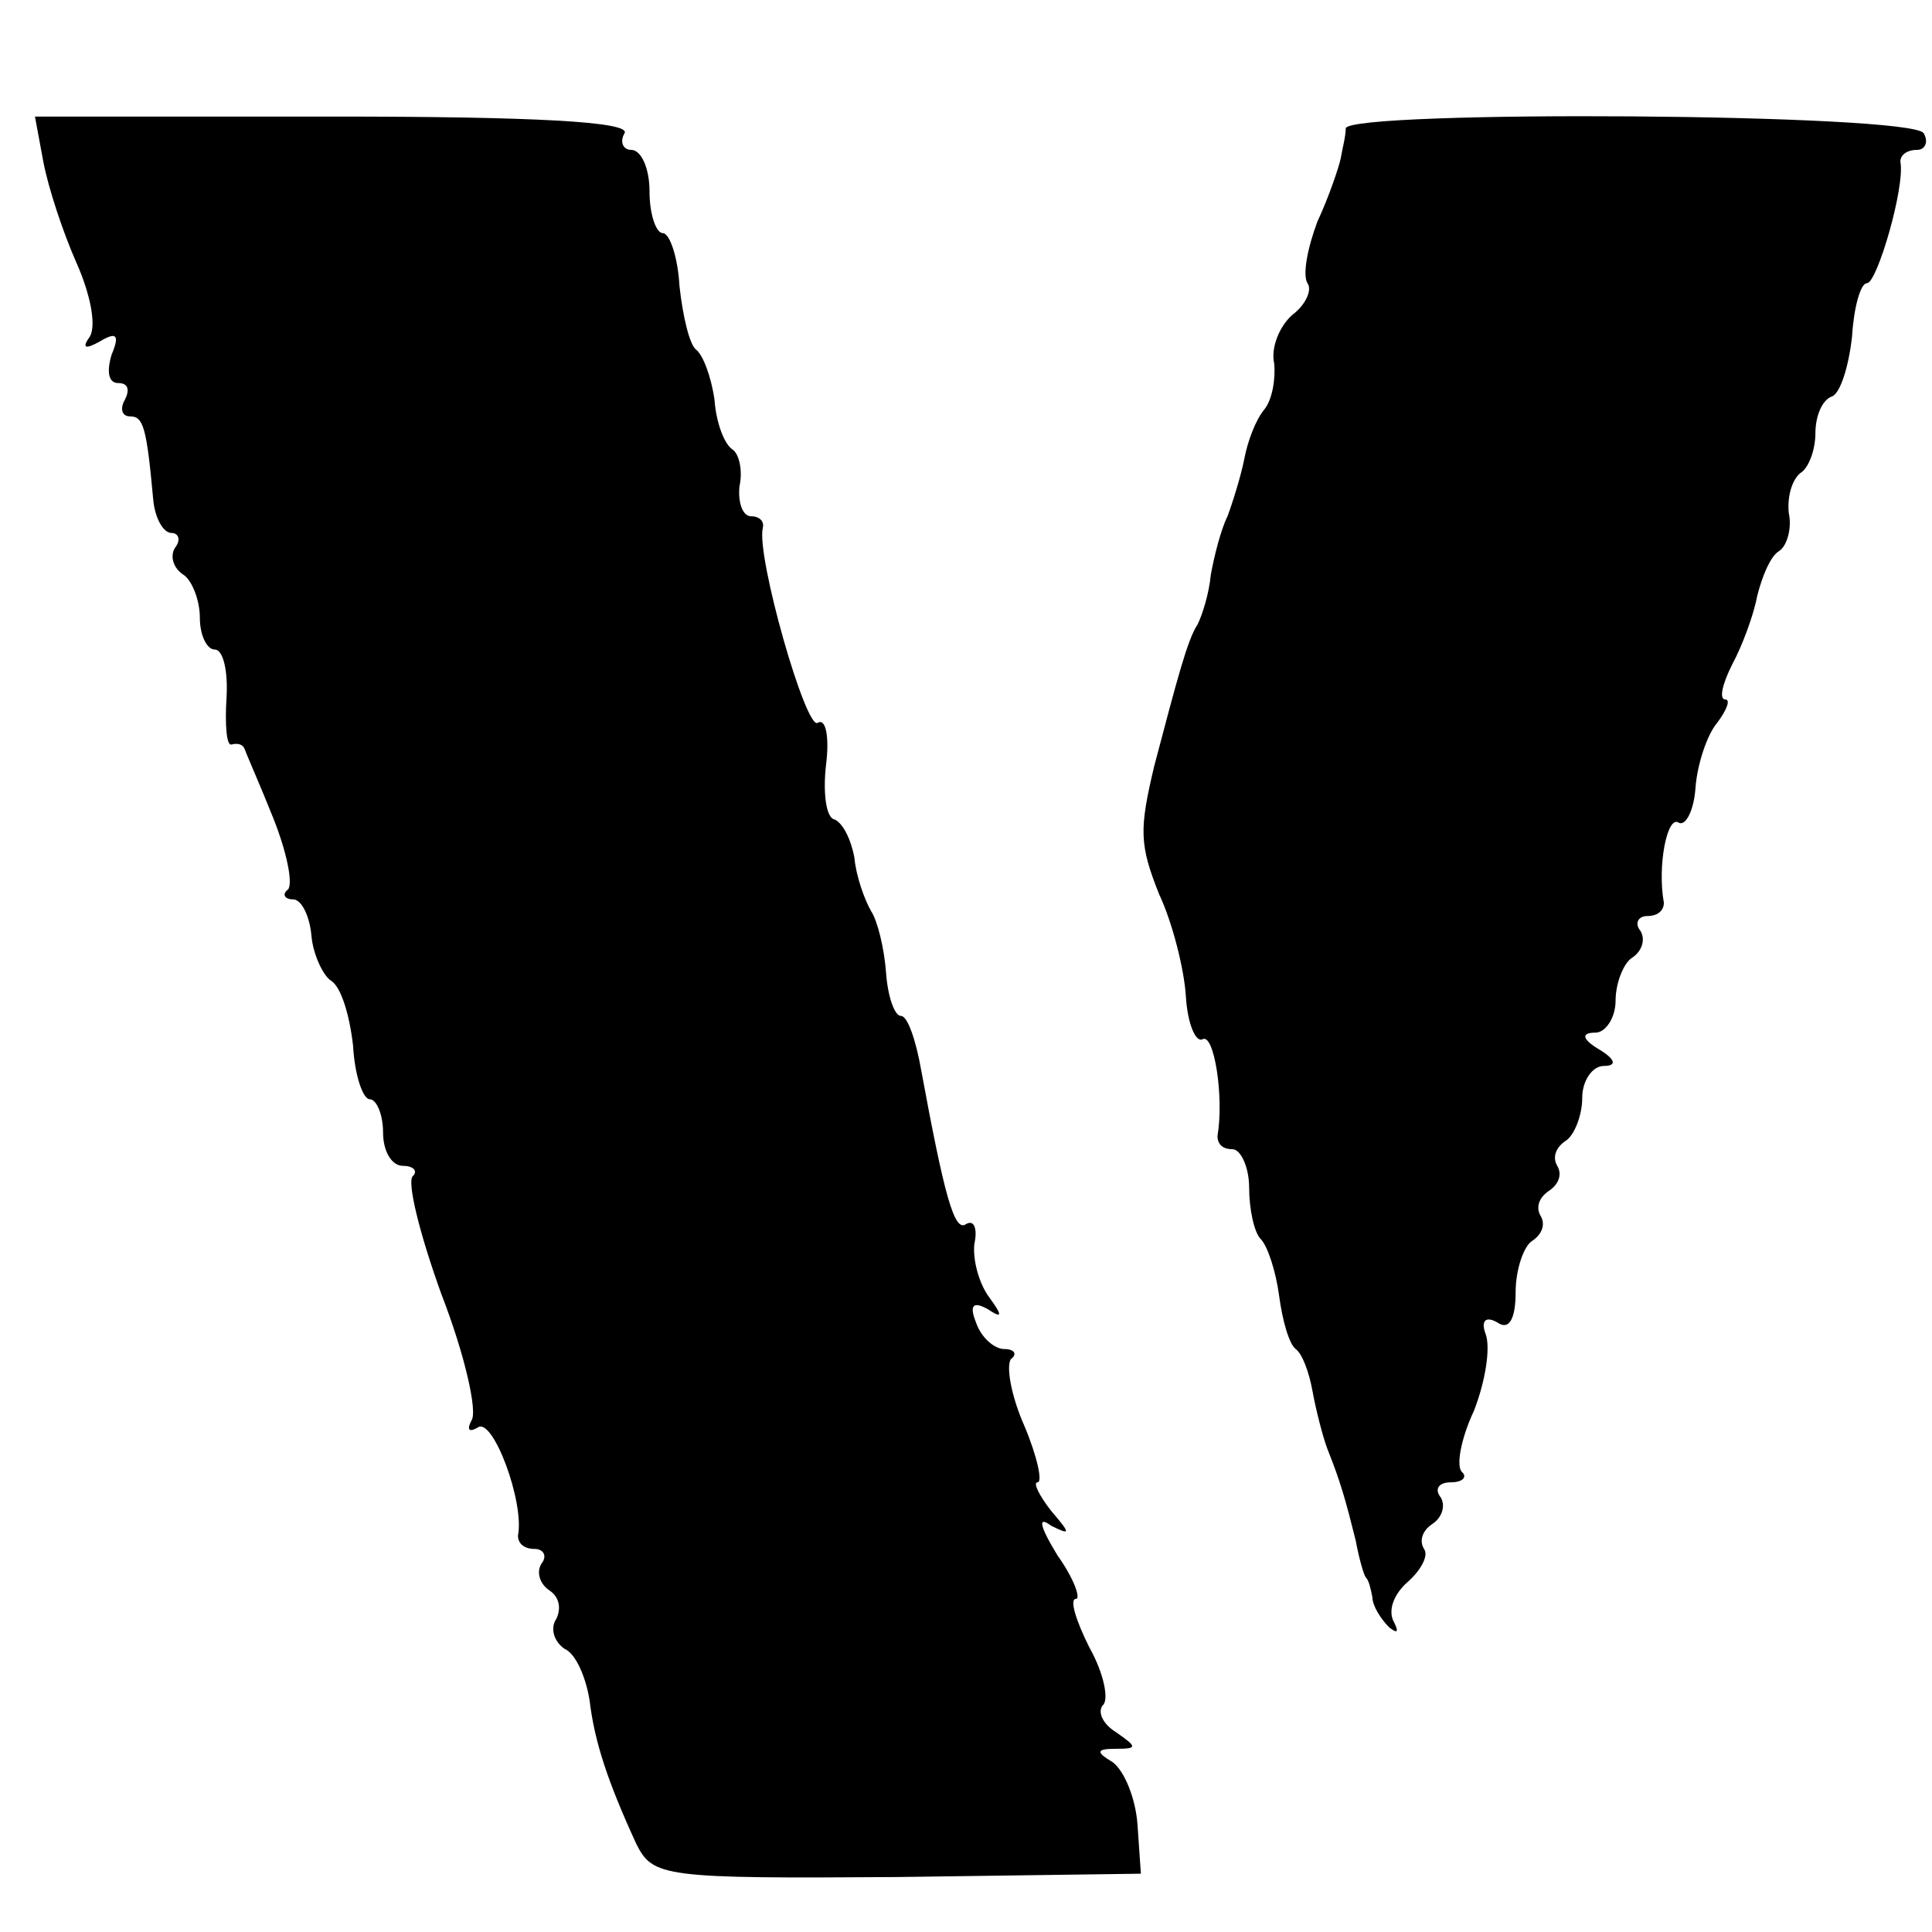 <?xml version="1.0" standalone="no"?>
<!DOCTYPE svg PUBLIC "-//W3C//DTD SVG 20010904//EN"
 "http://www.w3.org/TR/2001/REC-SVG-20010904/DTD/svg10.dtd">
<svg version="1.0" xmlns="http://www.w3.org/2000/svg"
 width="116pt" height="116pt" viewBox="0 0 116 116"
 preserveAspectRatio="xMidYMid meet">
<g transform="translate(0,116) scale(0.1,-0.1)"
fill="#000000" stroke="none">
<path d="M26 1063 c3 -16 12 -43 20 -61 8 -18 12 -37 8 -44 -5 -7 -3 -8 6 -3
10 6 12 4 7 -8 -3 -10 -2 -17 4 -17 6 0 7 -4 4 -10 -3 -5 -2 -10 3 -10 8 0 10
-6 14 -50 1 -11 6 -20 11 -20 4 0 6 -4 2 -9 -3 -5 -1 -12 5 -16 5 -3 10 -15
10 -26 0 -10 4 -19 9 -19 5 0 8 -13 7 -29 -1 -16 0 -29 3 -28 4 1 7 0 8 -3 1
-3 9 -21 17 -41 8 -20 12 -39 9 -43 -4 -3 -2 -6 3 -6 5 0 10 -10 11 -22 1 -11
7 -24 12 -27 6 -4 11 -21 13 -39 1 -18 6 -32 10 -32 4 0 8 -9 8 -20 0 -11 5
-20 12 -20 6 0 9 -3 6 -6 -4 -3 4 -35 17 -71 14 -36 22 -71 18 -76 -3 -6 -1
-7 4 -4 9 6 28 -45 24 -65 0 -5 4 -8 10 -8 5 0 8 -4 4 -9 -3 -5 -1 -12 5 -16
6 -4 7 -11 4 -17 -4 -6 -1 -14 5 -18 7 -3 13 -18 15 -31 3 -25 11 -49 28 -86
10 -20 16 -21 157 -20 l146 2 -2 29 c-1 16 -8 33 -15 38 -10 6 -10 8 2 8 13 0
13 1 0 10 -8 5 -11 12 -8 16 4 3 1 19 -8 35 -8 16 -12 29 -8 29 3 0 -1 12 -11
26 -11 18 -12 24 -4 18 12 -6 12 -5 0 9 -7 9 -11 17 -8 17 3 0 0 15 -8 34 -8
18 -11 36 -8 40 4 3 2 6 -4 6 -6 0 -14 7 -17 16 -4 10 -2 13 7 8 9 -6 9 -4 1
7 -6 8 -10 22 -9 32 2 9 0 15 -5 12 -7 -5 -13 17 -27 93 -3 17 -8 32 -12 32
-4 0 -8 12 -9 26 -1 14 -5 31 -9 37 -4 7 -9 21 -10 32 -2 11 -7 21 -12 23 -5
1 -7 16 -5 33 2 16 0 28 -5 25 -7 -5 -37 100 -33 117 1 4 -2 7 -7 7 -5 0 -8 8
-7 18 2 9 0 19 -4 22 -5 3 -10 16 -11 30 -2 14 -7 27 -11 30 -4 3 -8 20 -10
38 -1 18 -6 32 -10 32 -4 0 -8 11 -8 25 0 14 -5 25 -11 25 -5 0 -7 5 -4 10 4
7 -56 10 -174 10 l-180 0 5 -27z"/>
<path d="M808 1083 c0 -5 -2 -12 -3 -18 -1 -5 -7 -23 -14 -38 -6 -16 -9 -32
-6 -37 3 -4 -1 -13 -9 -19 -8 -7 -13 -20 -11 -29 1 -9 -1 -22 -6 -28 -5 -6
-10 -19 -12 -30 -2 -10 -7 -26 -10 -34 -4 -8 -8 -24 -10 -35 -1 -11 -5 -24 -8
-30 -6 -9 -12 -32 -26 -85 -9 -38 -9 -47 3 -77 8 -17 15 -45 16 -61 1 -17 6
-28 10 -26 7 4 13 -35 9 -58 0 -5 3 -8 9 -8 5 0 10 -11 10 -23 0 -13 3 -27 7
-31 4 -4 9 -19 11 -34 2 -15 6 -29 10 -32 4 -3 8 -14 10 -25 2 -11 6 -27 9
-35 8 -20 11 -31 17 -55 2 -11 5 -21 6 -22 2 -2 3 -7 4 -12 0 -5 5 -13 10 -18
5 -4 6 -3 3 3 -4 7 0 17 8 24 8 7 13 16 10 20 -3 5 -1 11 5 15 6 4 8 11 5 16
-4 5 -1 9 6 9 7 0 10 3 7 6 -4 3 -1 20 7 37 7 18 10 38 7 46 -3 8 0 11 7 7 7
-5 11 2 11 18 0 14 5 28 10 31 6 4 8 10 5 15 -3 5 -1 11 5 15 6 4 8 10 5 15
-3 5 -1 11 5 15 5 3 10 15 10 26 0 10 6 19 13 19 8 0 7 4 -3 10 -10 6 -11 10
-2 10 6 0 12 9 12 19 0 11 5 23 10 26 6 4 8 11 5 16 -4 5 -1 9 4 9 6 0 10 3
10 8 -4 22 2 53 9 48 4 -2 9 7 10 21 1 14 7 32 13 39 6 8 8 14 5 14 -4 0 -2 9
4 21 6 11 13 30 15 41 3 12 8 24 13 27 5 3 8 14 6 23 -1 10 2 20 7 24 5 3 9
14 9 24 0 10 4 20 10 22 5 2 10 18 12 36 1 17 5 32 9 32 6 0 23 58 20 73 0 4
4 7 10 7 5 0 7 5 4 10 -7 12 -344 14 -347 3z"/>
</g>
</svg>
